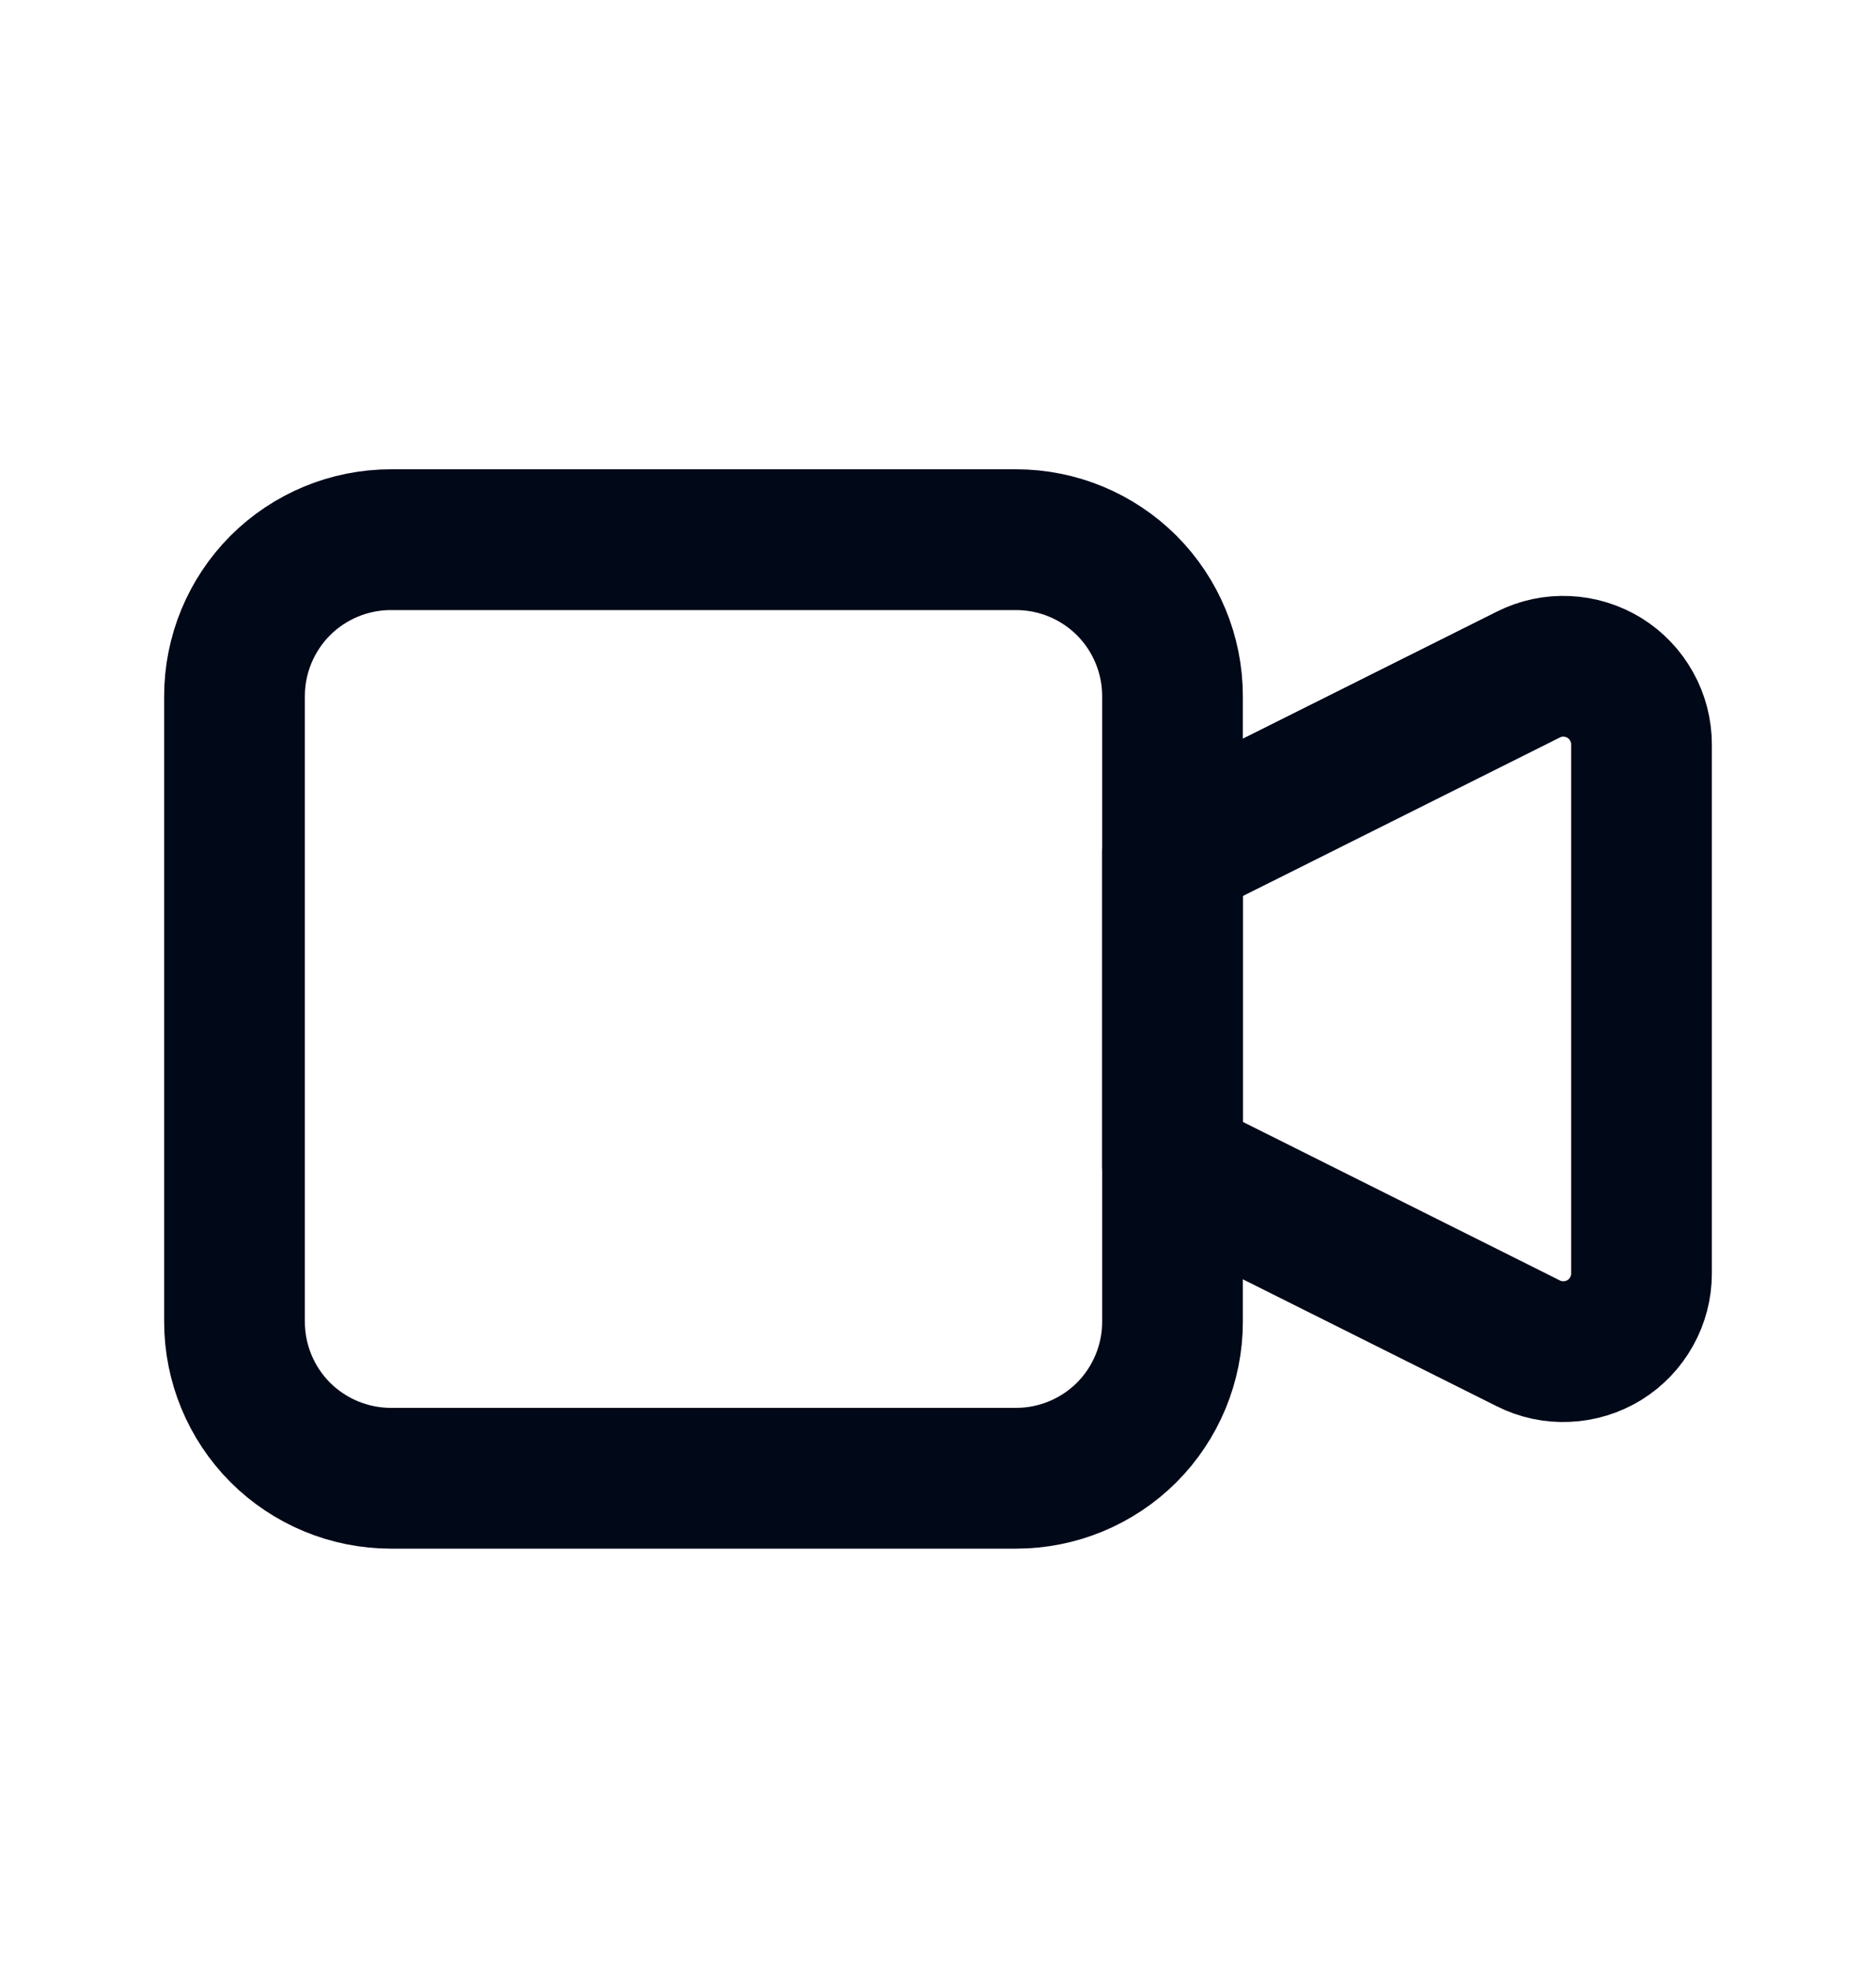 <svg width="20" height="21" viewBox="0 0 20 21" fill="none" xmlns="http://www.w3.org/2000/svg">
<path d="M12.5 9.083L16.294 7.187C16.421 7.123 16.562 7.093 16.704 7.1C16.846 7.106 16.984 7.149 17.105 7.223C17.226 7.298 17.325 7.402 17.394 7.526C17.464 7.65 17.5 7.79 17.5 7.932V13.568C17.5 13.71 17.464 13.85 17.394 13.974C17.325 14.098 17.226 14.202 17.105 14.277C16.984 14.351 16.846 14.394 16.704 14.4C16.562 14.407 16.421 14.377 16.294 14.313L12.5 12.417V9.083Z" stroke="#010818" stroke-width="1.5" stroke-linecap="round" stroke-linejoin="round"/>
<path d="M2.5 7.417C2.5 6.975 2.676 6.551 2.988 6.238C3.301 5.926 3.725 5.75 4.167 5.75H10.833C11.275 5.75 11.699 5.926 12.012 6.238C12.324 6.551 12.5 6.975 12.5 7.417V14.083C12.5 14.525 12.324 14.949 12.012 15.262C11.699 15.574 11.275 15.75 10.833 15.75H4.167C3.725 15.75 3.301 15.574 2.988 15.262C2.676 14.949 2.5 14.525 2.5 14.083V7.417Z" stroke="#010818" stroke-width="1.5" stroke-linecap="round" stroke-linejoin="round"/>
</svg>
